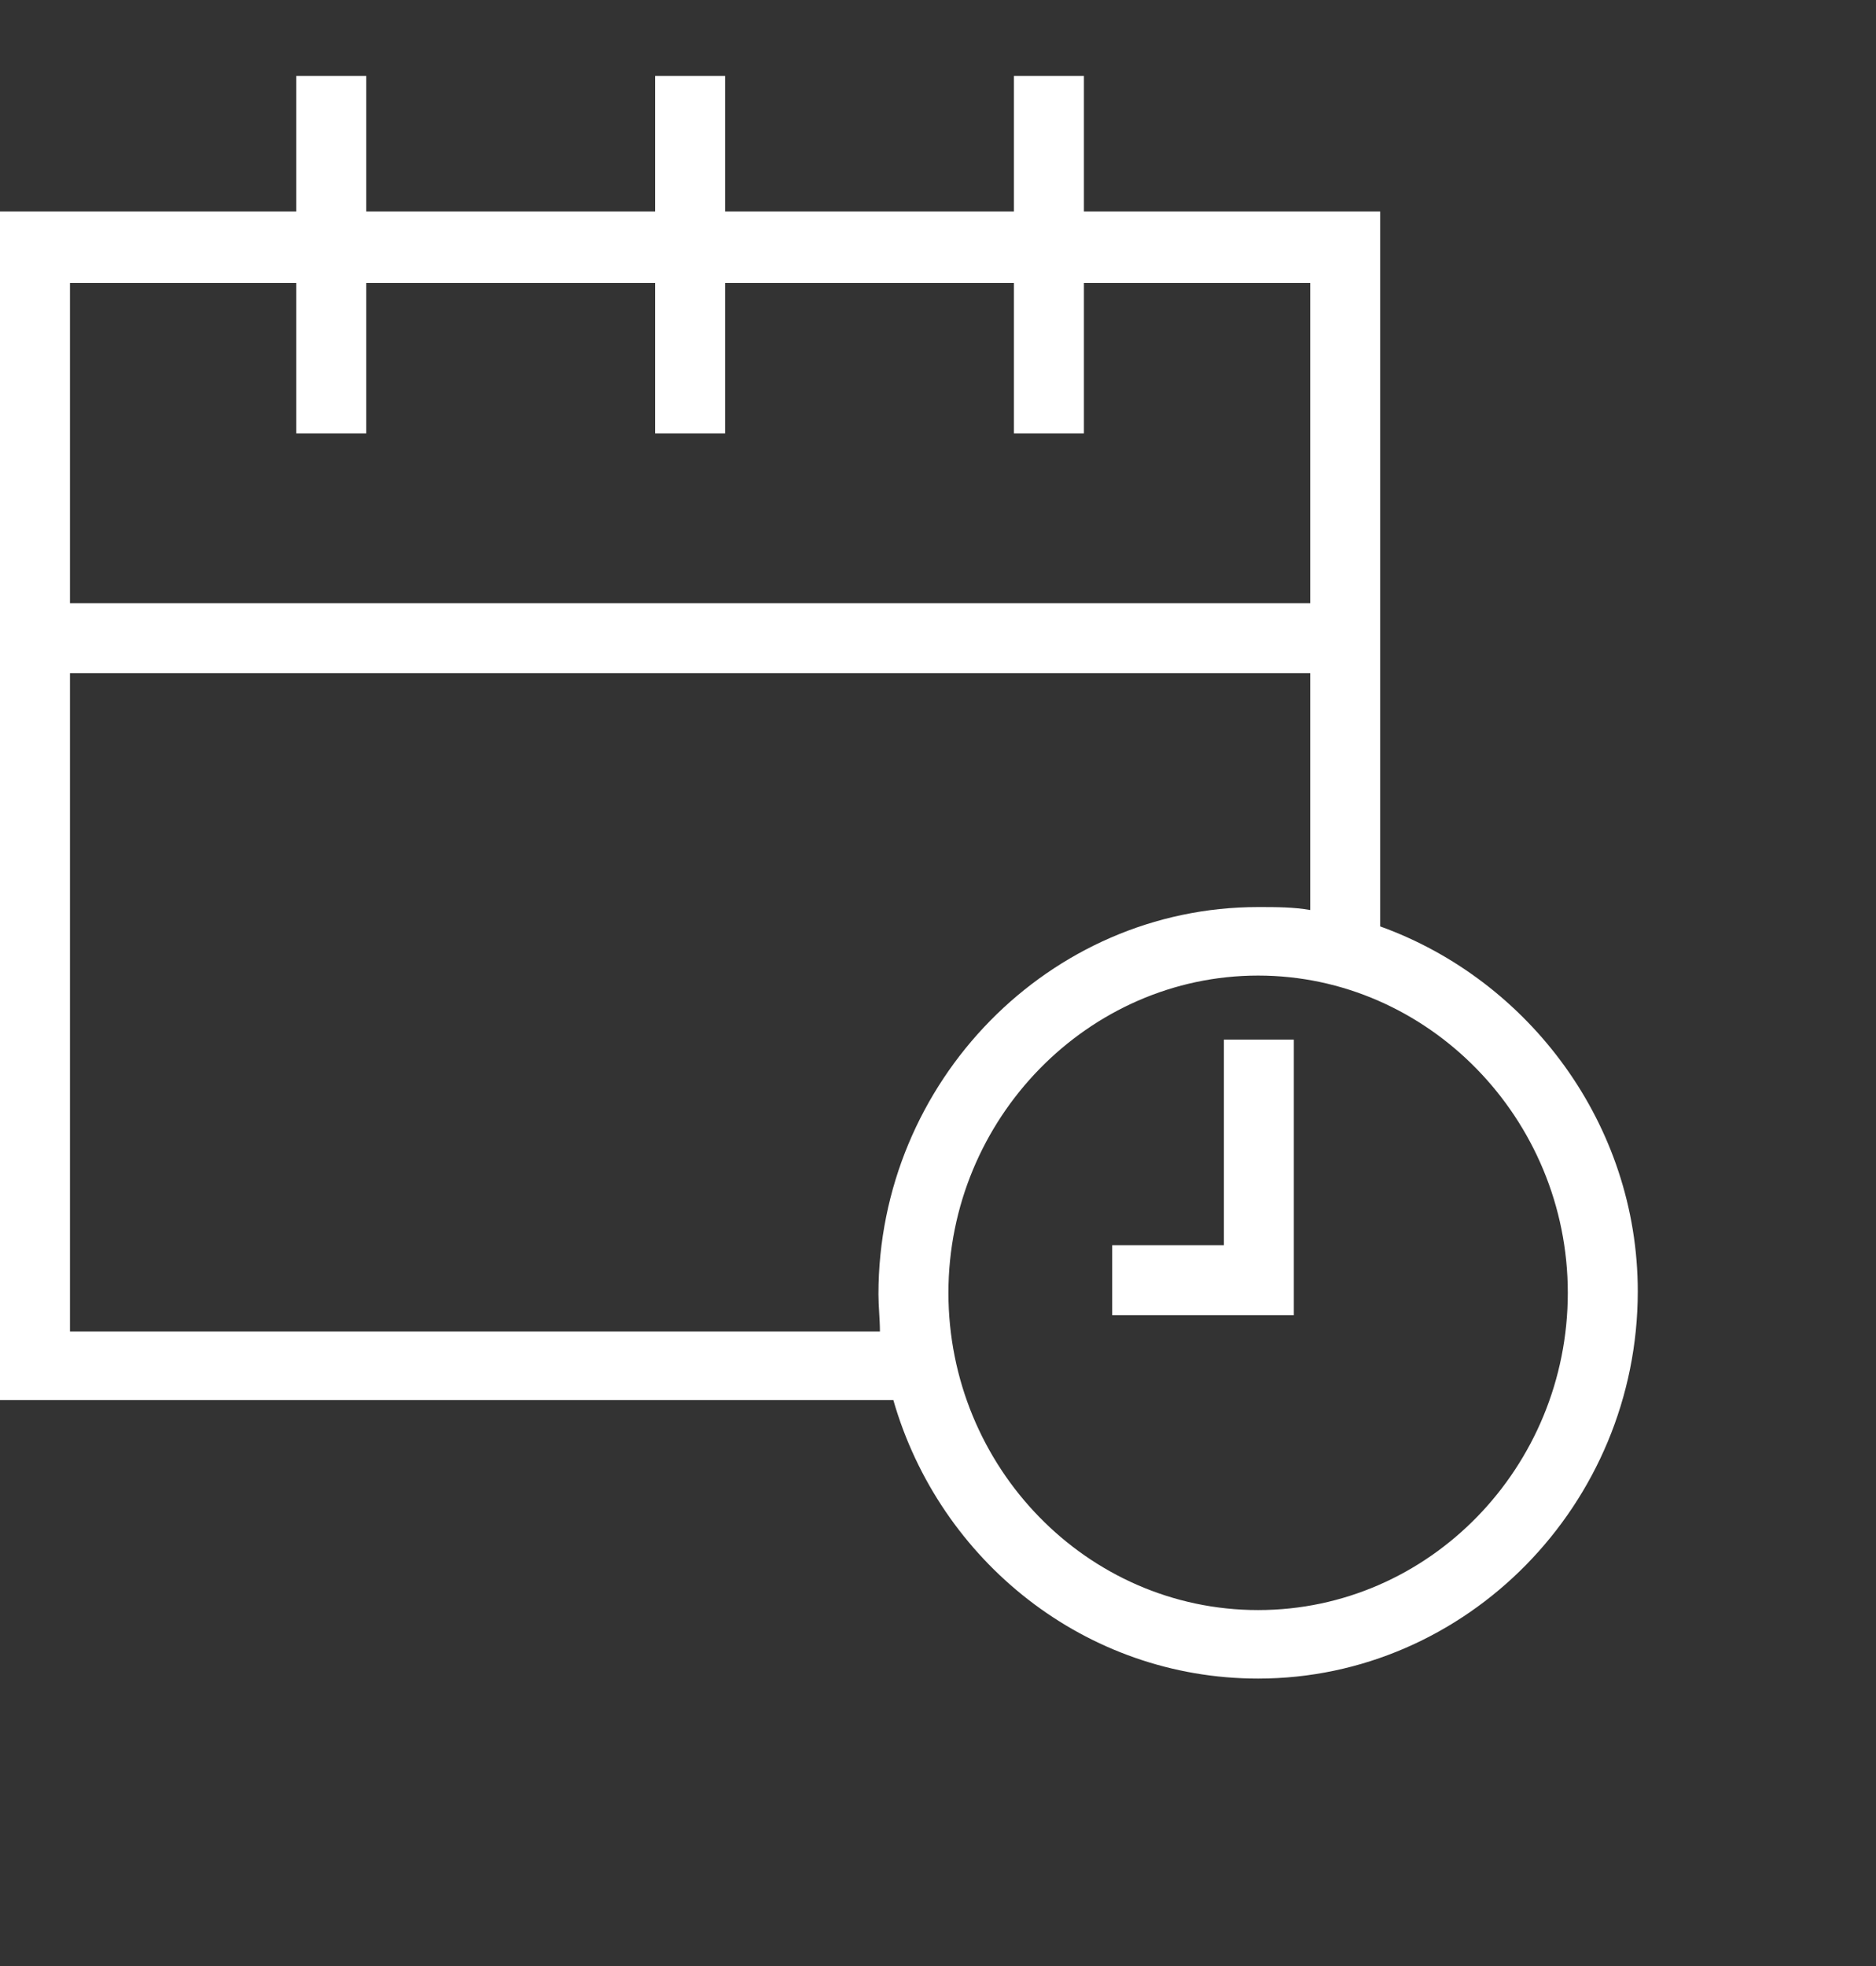 <?xml version="1.0" encoding="utf-8"?>
<!-- Generator: Adobe Illustrator 19.1.1, SVG Export Plug-In . SVG Version: 6.00 Build 0)  -->
<svg version="1.1" id="Calque_1" xmlns="http://www.w3.org/2000/svg" xmlns:xlink="http://www.w3.org/1999/xlink" x="0px" y="0px"
	 viewBox="-154 56.1 126 132" style="enable-background:new -154 56.1 126 132;" xml:space="preserve">
<rect x="-154" y="56.1" width="126" height="132" fill="#333333" stroke="none"/>
<style type="text/css">
	.st0{fill:#FFFFFF;}
</style>
<g>
	<g>
		<path class="st0" d="M-61.3,118.3v-48h-19.9v-9.1h-4.7v9.1h-19.4v-9.1h-4.7v9.1h-19.4v-9.1h-4.7v9.1H-154v79.8h60
			c3.1,10.8,12.9,18.7,24.5,18.7c14,0,25.5-11.7,25.5-26C-44,131.6-51.3,121.9-61.3,118.3L-61.3,118.3z M-149.3,75.1h15.2v10.1h4.7
			V75.1h19.4v10.1h4.7V75.1h19.4v10.1h4.7V75.1H-66v21.5h-83.3L-149.3,75.1L-149.3,75.1z M-94.9,145.5h-54.4v0v-44.2H-66v15.9
			c-1.1-0.2-2.3-0.2-3.5-0.2c-14,0-25.5,11.7-25.5,26C-95,143.8-94.9,144.7-94.9,145.5z M-69.5,164.2c-11.5,0-20.8-9.6-20.8-21.3
			c0-11.7,9.4-21.3,20.8-21.3s20.8,9.6,20.8,21.3S-58,164.2-69.5,164.2L-69.5,164.2z"/>
		<polygon class="st0" points="-71.8,139.7 -79.3,139.7 -79.3,144.4 -67.1,144.4 -67.1,125.9 -71.8,125.9 		"/>
	</g>
</g>
</svg>
